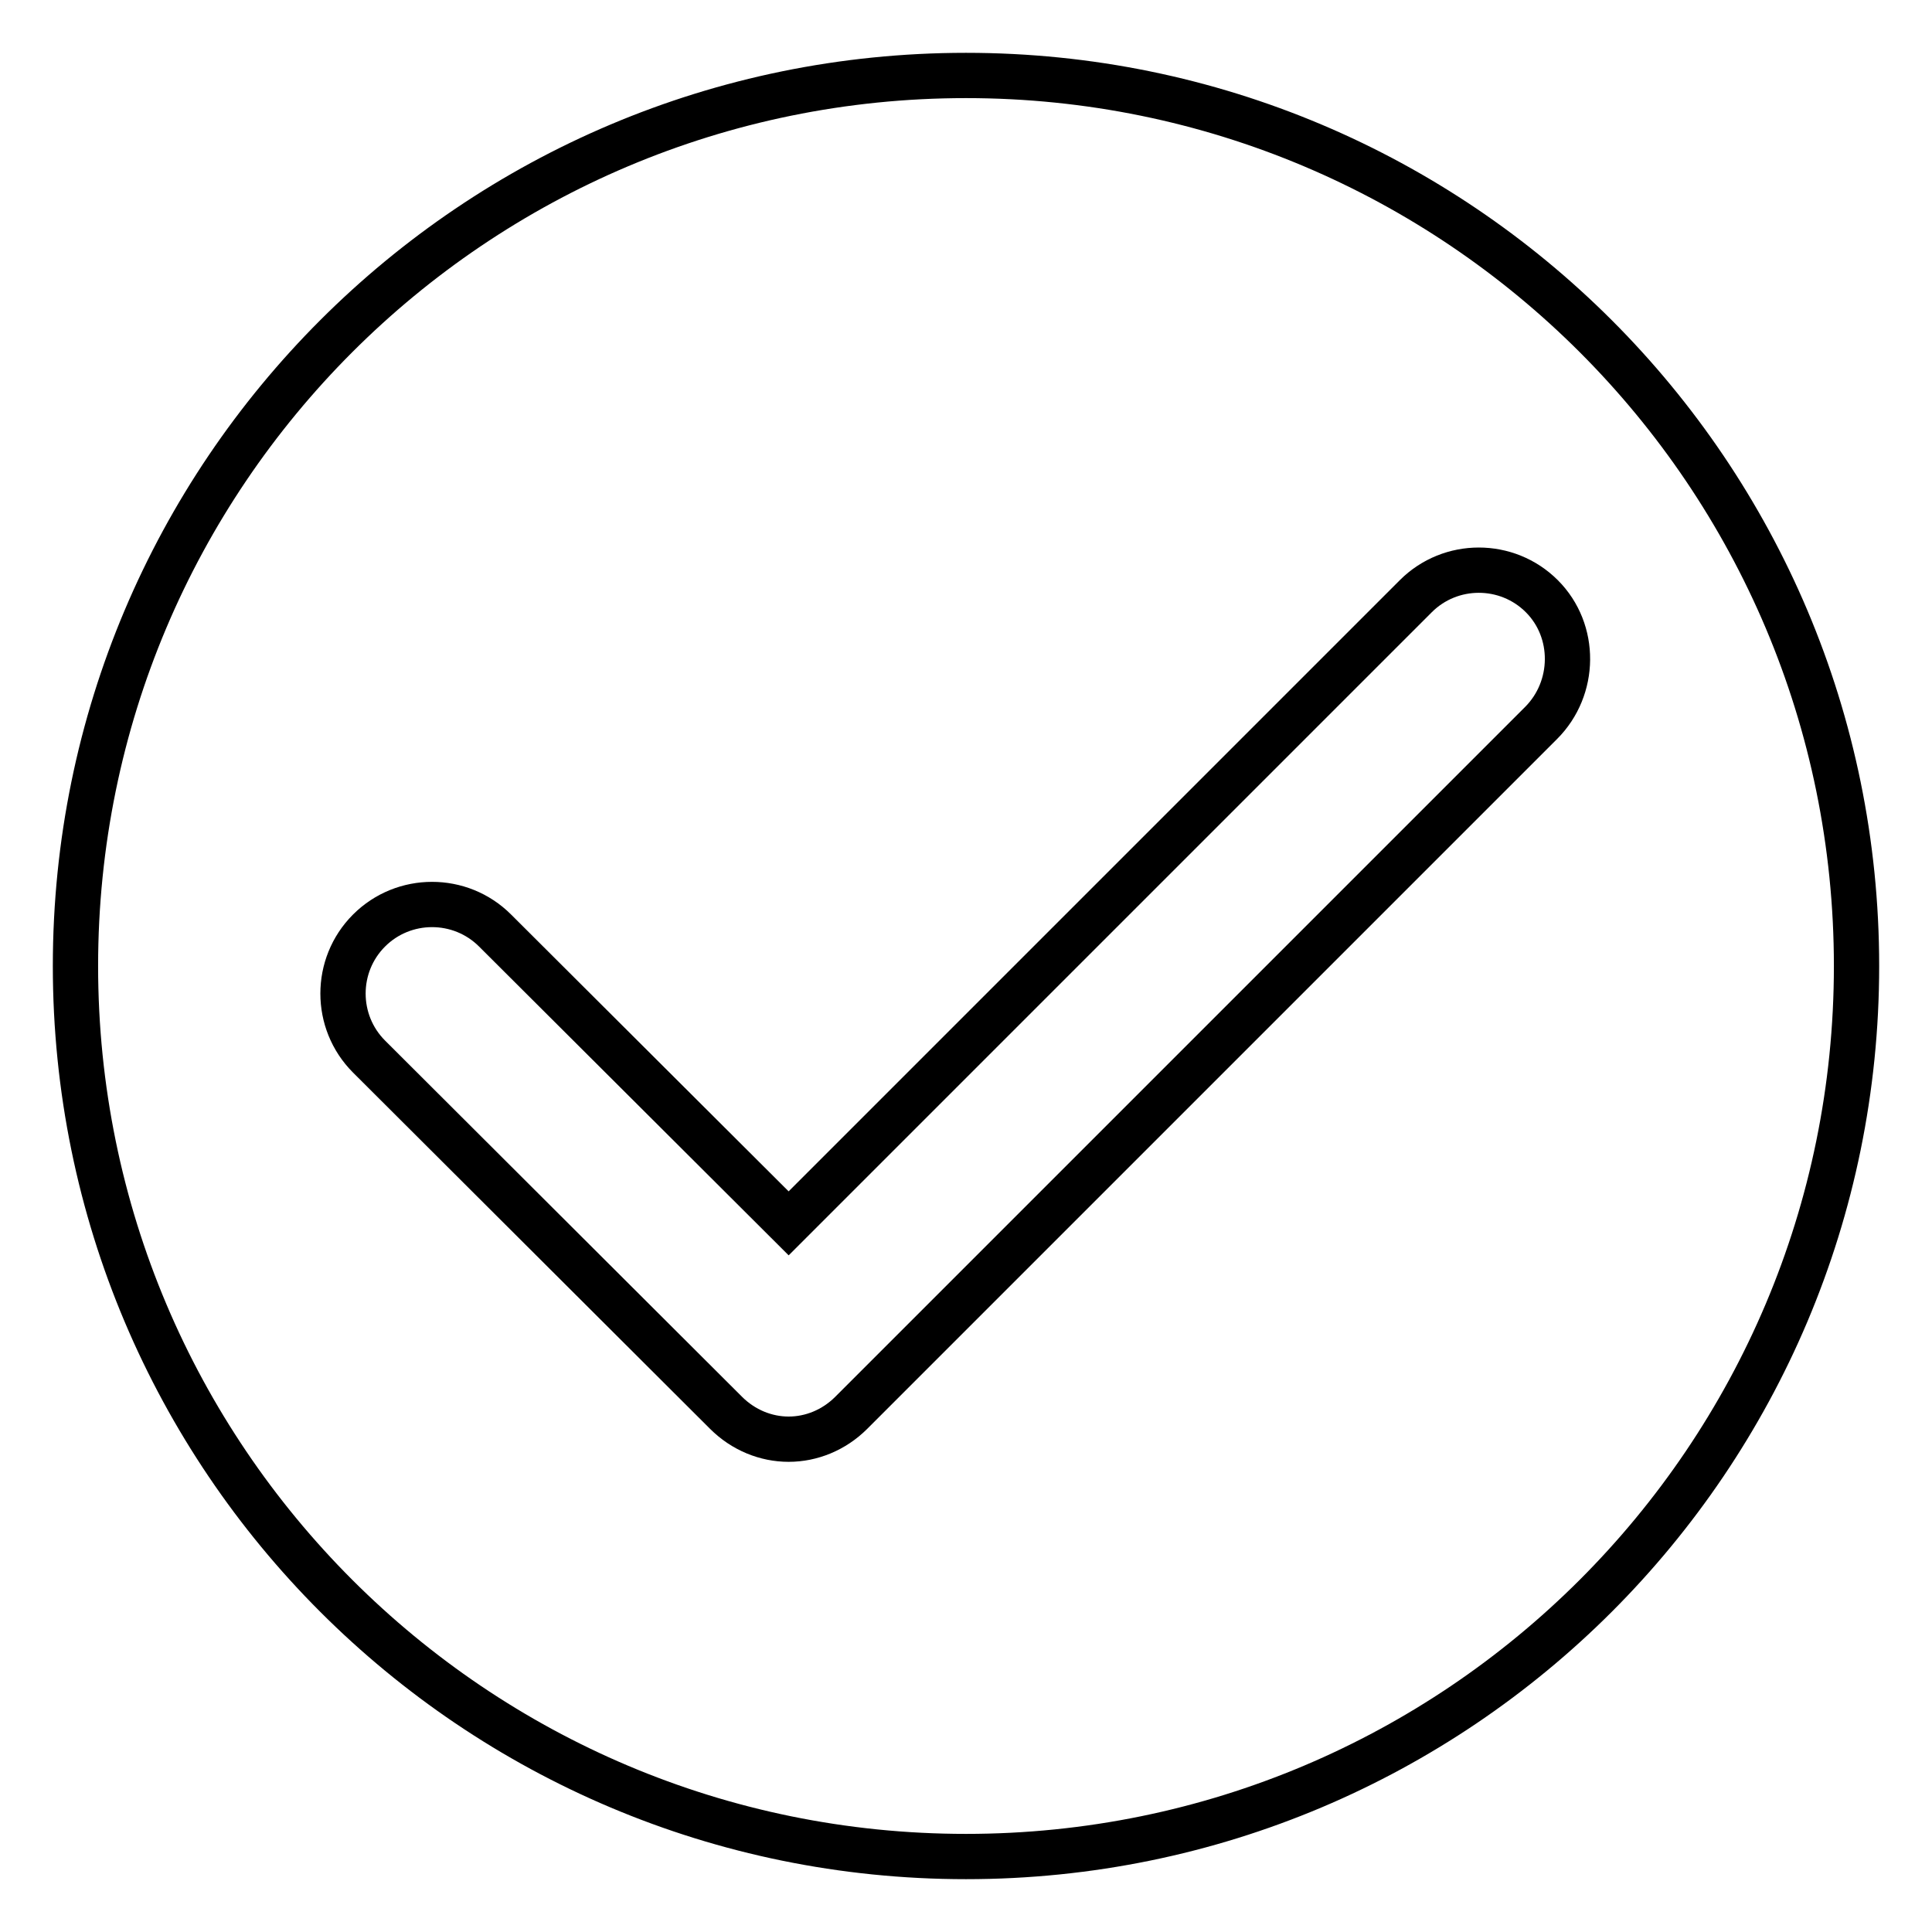 <?xml version="1.0" encoding="utf-8"?>
<!-- Svg Vector Icons : http://www.onlinewebfonts.com/icon -->
<!DOCTYPE svg PUBLIC "-//W3C//DTD SVG 1.1//EN" "http://www.w3.org/Graphics/SVG/1.1/DTD/svg11.dtd">
<svg version="1.1" xmlns="http://www.w3.org/2000/svg" xmlns:xlink="http://www.w3.org/1999/xlink" x="0px" y="0px" viewBox="0 0 256 256" enable-background="new 0 0 256 256" xml:space="preserve">
<g> <path stroke-width="6" fill-opacity="0" stroke="#000000"  d="M128,10C62.8,10,10,62.8,10,128c0,65.2,52.8,118,118,118c65.2,0,118-52.8,118-118C246,62.8,193.2,10,128,10 z M204.2,95.8l-91.4,91.4c-2.3,2.3-5.3,3.5-8.3,3.5c-3,0-6-1.2-8.3-3.5L48.9,140c-4.6-4.6-4.6-12.1,0-16.7c4.6-4.6,12.1-4.6,16.7,0 l38.9,38.8l83.1-83.1c4.6-4.6,12.1-4.6,16.7,0S208.8,91.2,204.2,95.8z"/></g>
</svg>